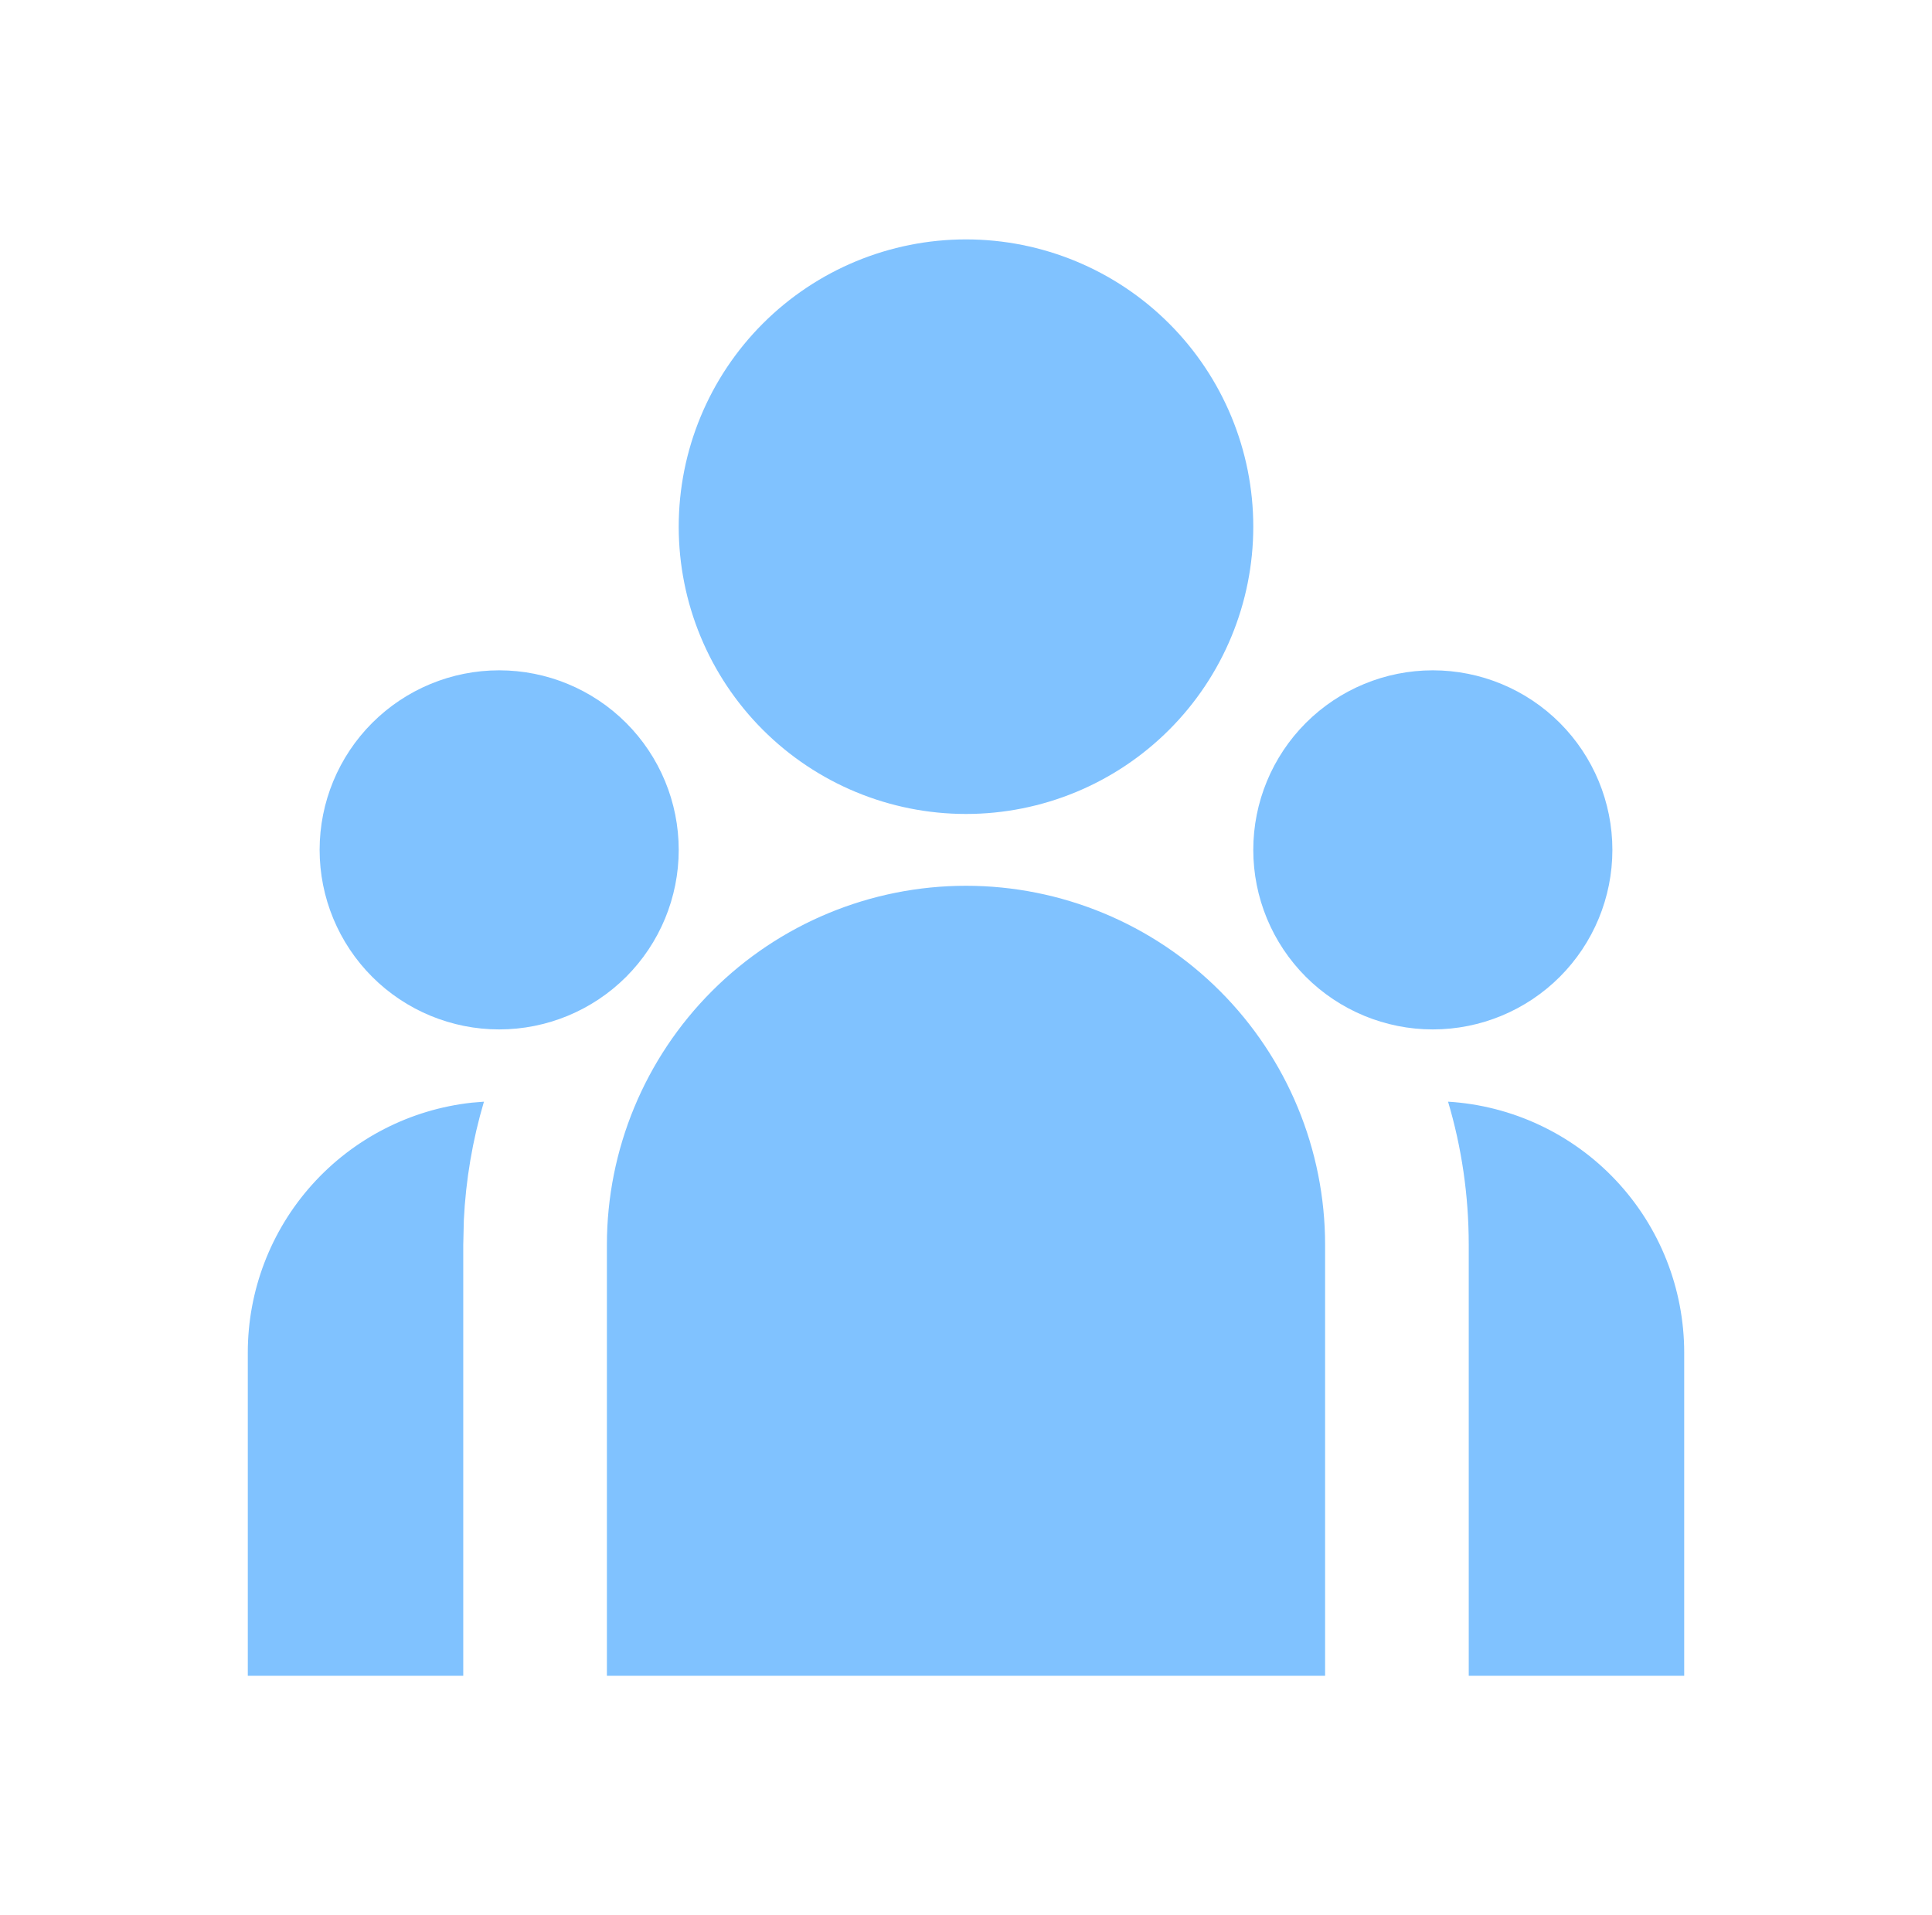 <svg width="115" height="114" viewBox="0 0 115 114" fill="none" xmlns="http://www.w3.org/2000/svg">
<g id="team-fill">
<path id="Vector" d="M57.5 52.725C63.169 52.725 68.606 54.977 72.614 58.986C76.623 62.994 78.875 68.431 78.875 74.1V99.75H36.125V74.1C36.125 68.431 38.377 62.994 42.386 58.986C46.394 54.977 51.831 52.725 57.5 52.725ZM28.806 65.576C28.126 67.87 27.724 70.239 27.609 72.629L27.575 74.1V99.75H14.75V80.513C14.749 76.826 16.11 73.268 18.57 70.523C21.031 67.777 24.419 66.037 28.084 65.635L28.811 65.576H28.806ZM86.194 65.576C89.998 65.808 93.571 67.482 96.183 70.258C98.795 73.033 100.249 76.701 100.25 80.513V99.75H87.425V74.1C87.425 71.137 86.998 68.278 86.194 65.576ZM29.712 39.9C32.547 39.9 35.265 41.026 37.27 43.03C39.274 45.035 40.4 47.753 40.4 50.587C40.4 53.422 39.274 56.14 37.27 58.145C35.265 60.149 32.547 61.275 29.712 61.275C26.878 61.275 24.16 60.149 22.155 58.145C20.151 56.14 19.025 53.422 19.025 50.587C19.025 47.753 20.151 45.035 22.155 43.03C24.16 41.026 26.878 39.9 29.712 39.9ZM85.287 39.9C88.122 39.9 90.84 41.026 92.845 43.03C94.849 45.035 95.975 47.753 95.975 50.587C95.975 53.422 94.849 56.14 92.845 58.145C90.84 60.149 88.122 61.275 85.287 61.275C82.453 61.275 79.735 60.149 77.73 58.145C75.726 56.14 74.6 53.422 74.6 50.587C74.6 47.753 75.726 45.035 77.73 43.03C79.735 41.026 82.453 39.9 85.287 39.9ZM57.5 14.25C62.035 14.25 66.385 16.052 69.591 19.259C72.798 22.465 74.6 26.815 74.6 31.35C74.6 35.885 72.798 40.235 69.591 43.441C66.385 46.648 62.035 48.45 57.5 48.45C52.965 48.45 48.615 46.648 45.408 43.441C42.202 40.235 40.4 35.885 40.4 31.35C40.4 26.815 42.202 22.465 45.408 19.259C48.615 16.052 52.965 14.25 57.5 14.25Z" fill="#80C2FF"/>
</g>
</svg>
